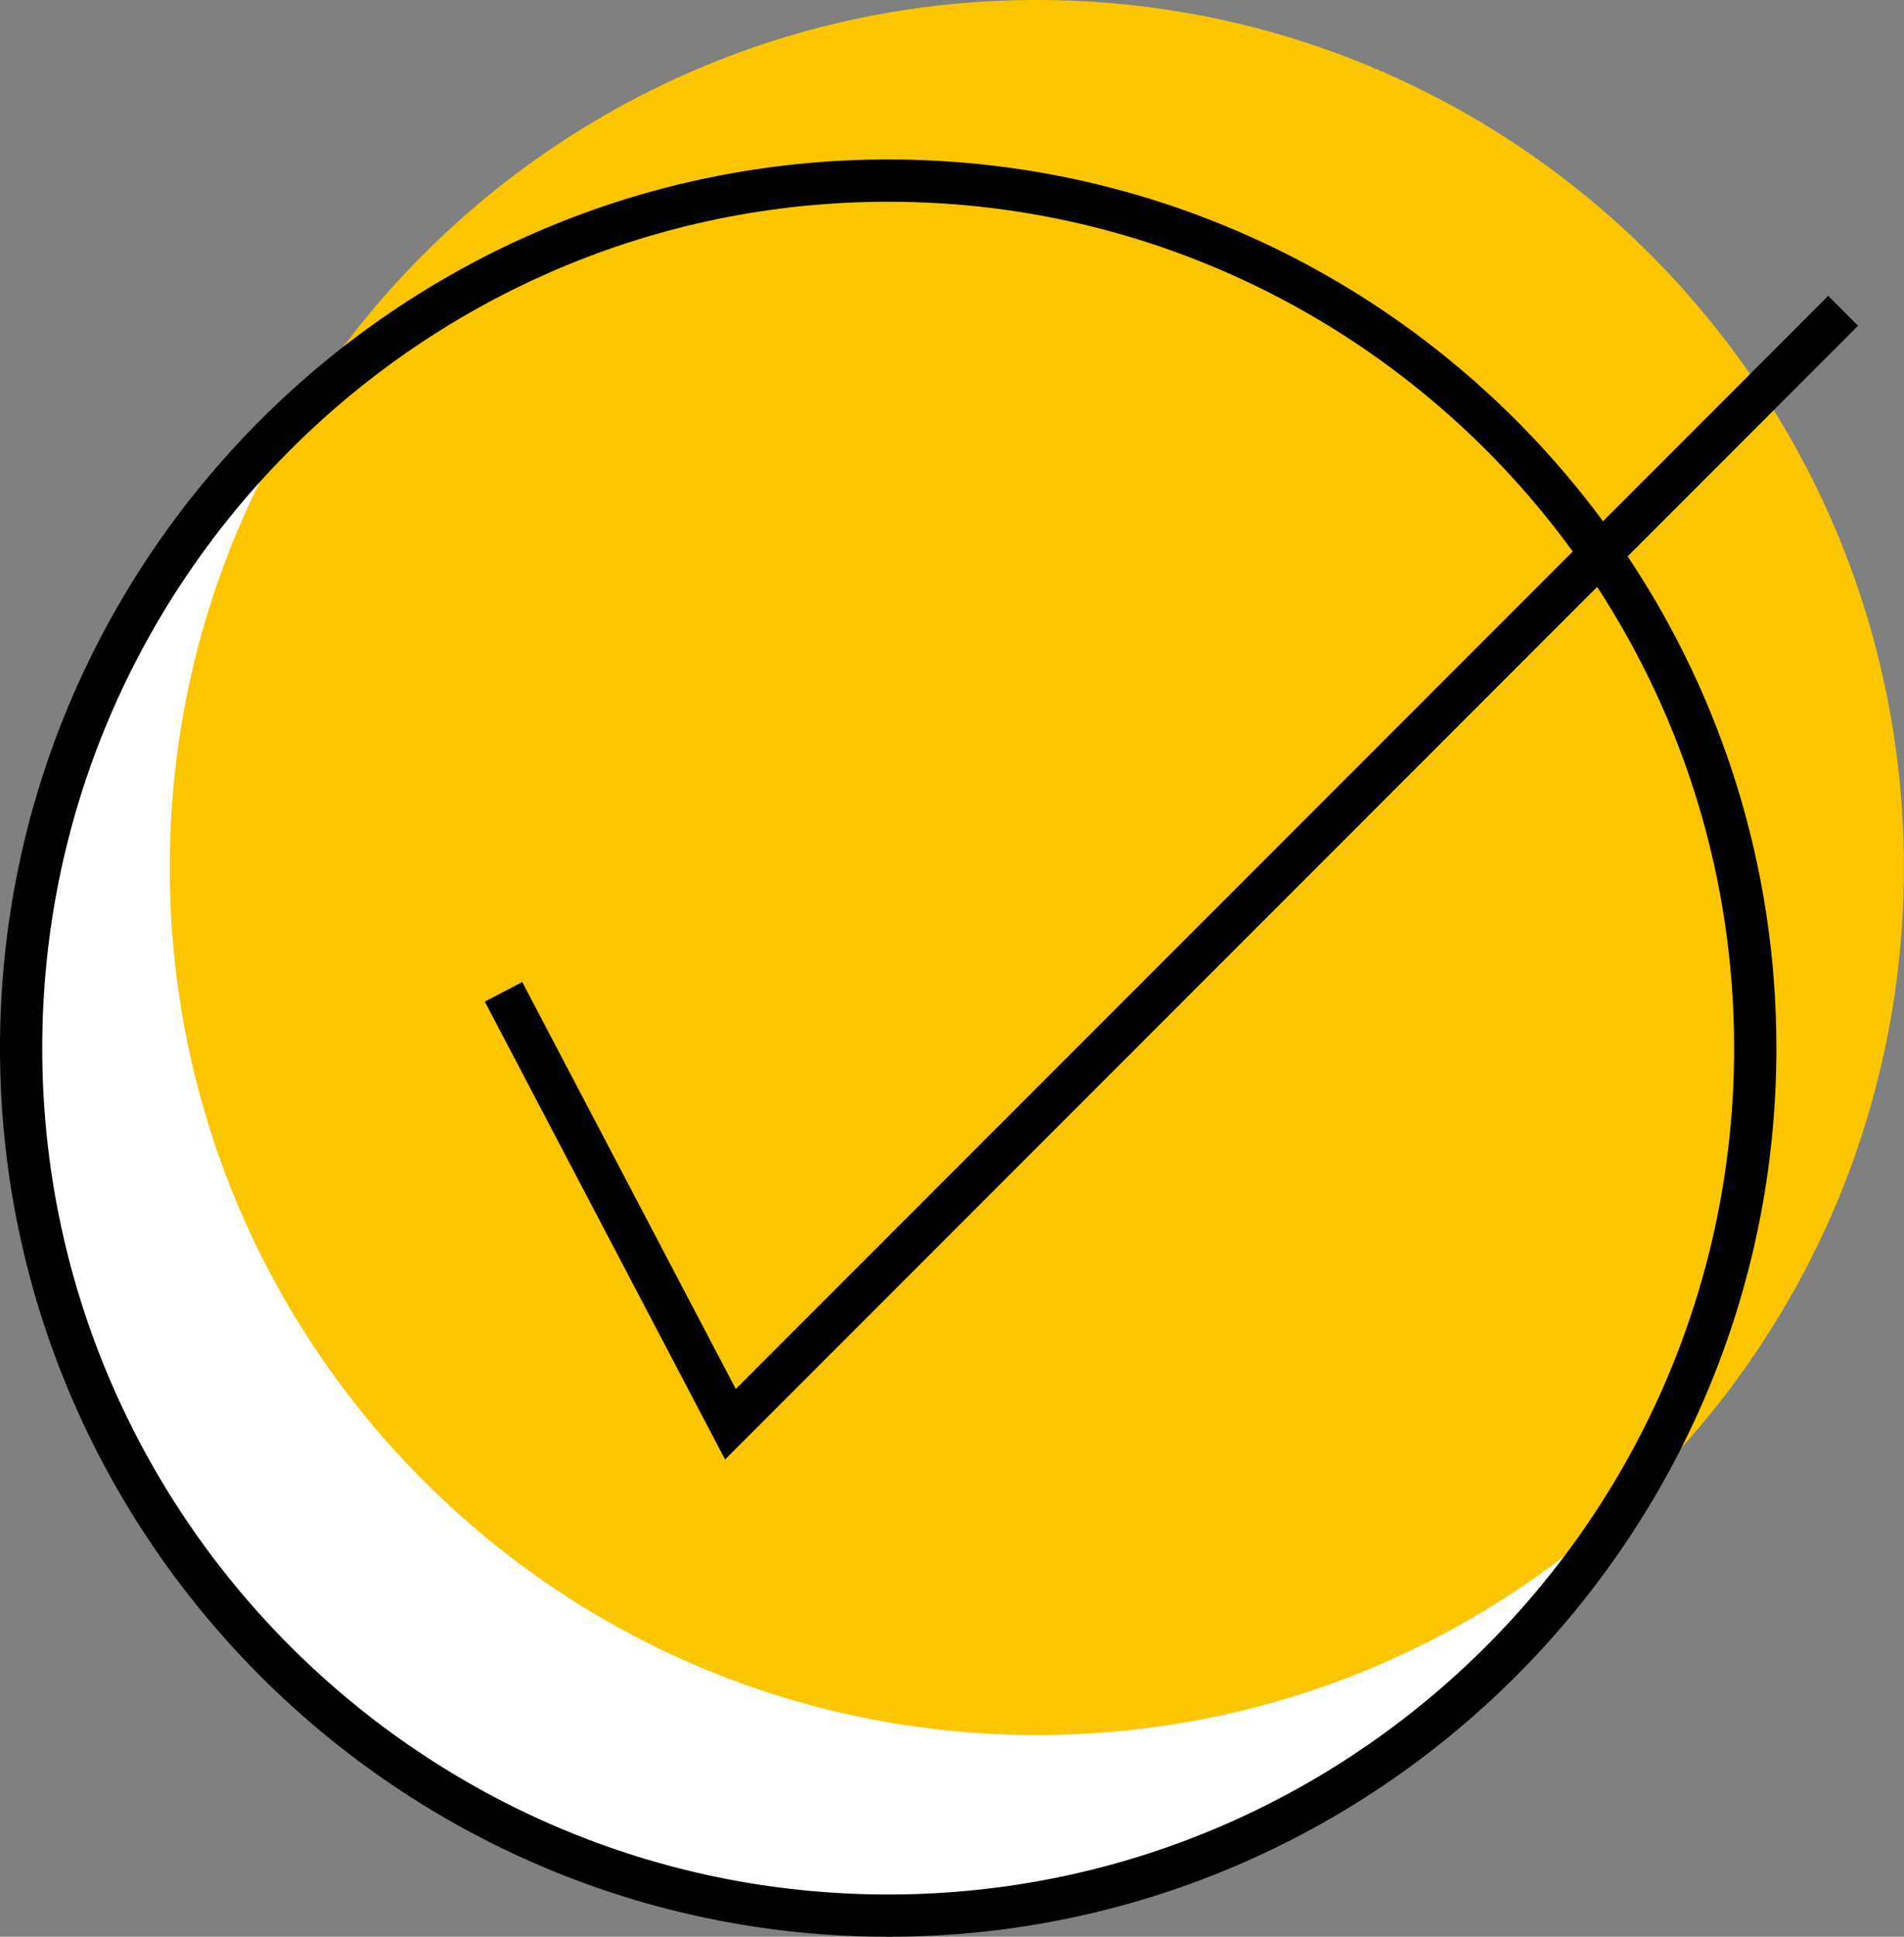 <?xml version="1.0" encoding="UTF-8" standalone="no"?><svg xmlns="http://www.w3.org/2000/svg" xmlns:xlink="http://www.w3.org/1999/xlink" fill="#000000" height="500" preserveAspectRatio="xMidYMid meet" version="1" viewBox="0.0 0.0 491.8 500.0" width="491.8" zoomAndPan="magnify"><rect x="0.0" y="0.0" width="491.8" height="500.0" fill="#808080" stroke="none"/><g id="change1_1"><path d="M453.38,270.58c0,123.69-100.27,223.96-223.96,223.96S5.46,394.27,5.46,270.58S105.73,46.62,229.42,46.62 S453.38,146.89,453.38,270.58z" fill="#ffffff"/></g><g id="change2_1"><path d="M491.77,223.96c0,123.69-100.27,223.96-223.96,223.96S43.85,347.65,43.85,223.96S144.12,0,267.81,0 S491.77,100.27,491.77,223.96z" fill="#fbc600"/></g><g id="change3_1"><path d="M479.94,84.09l-7.71-7.71l-58.18,58.19c-41.82-56.61-109-93.4-184.63-93.4C102.92,41.17,0,144.08,0,270.58 S102.92,500,229.42,500s229.42-102.92,229.42-229.42c0-46.91-14.16-90.57-38.42-126.95L479.94,84.09z M447.92,270.58 c0,120.48-98.02,218.51-218.51,218.51s-218.5-98.02-218.5-218.51s98.02-218.5,218.51-218.5c72.62,0,137.07,35.62,176.82,90.3 L190.05,358.59l-55.16-105.07l-9.66,5.07l62.05,118.2l225.26-225.28C434.9,185.79,447.92,226.69,447.92,270.58z" fill="inherit"/></g></svg>